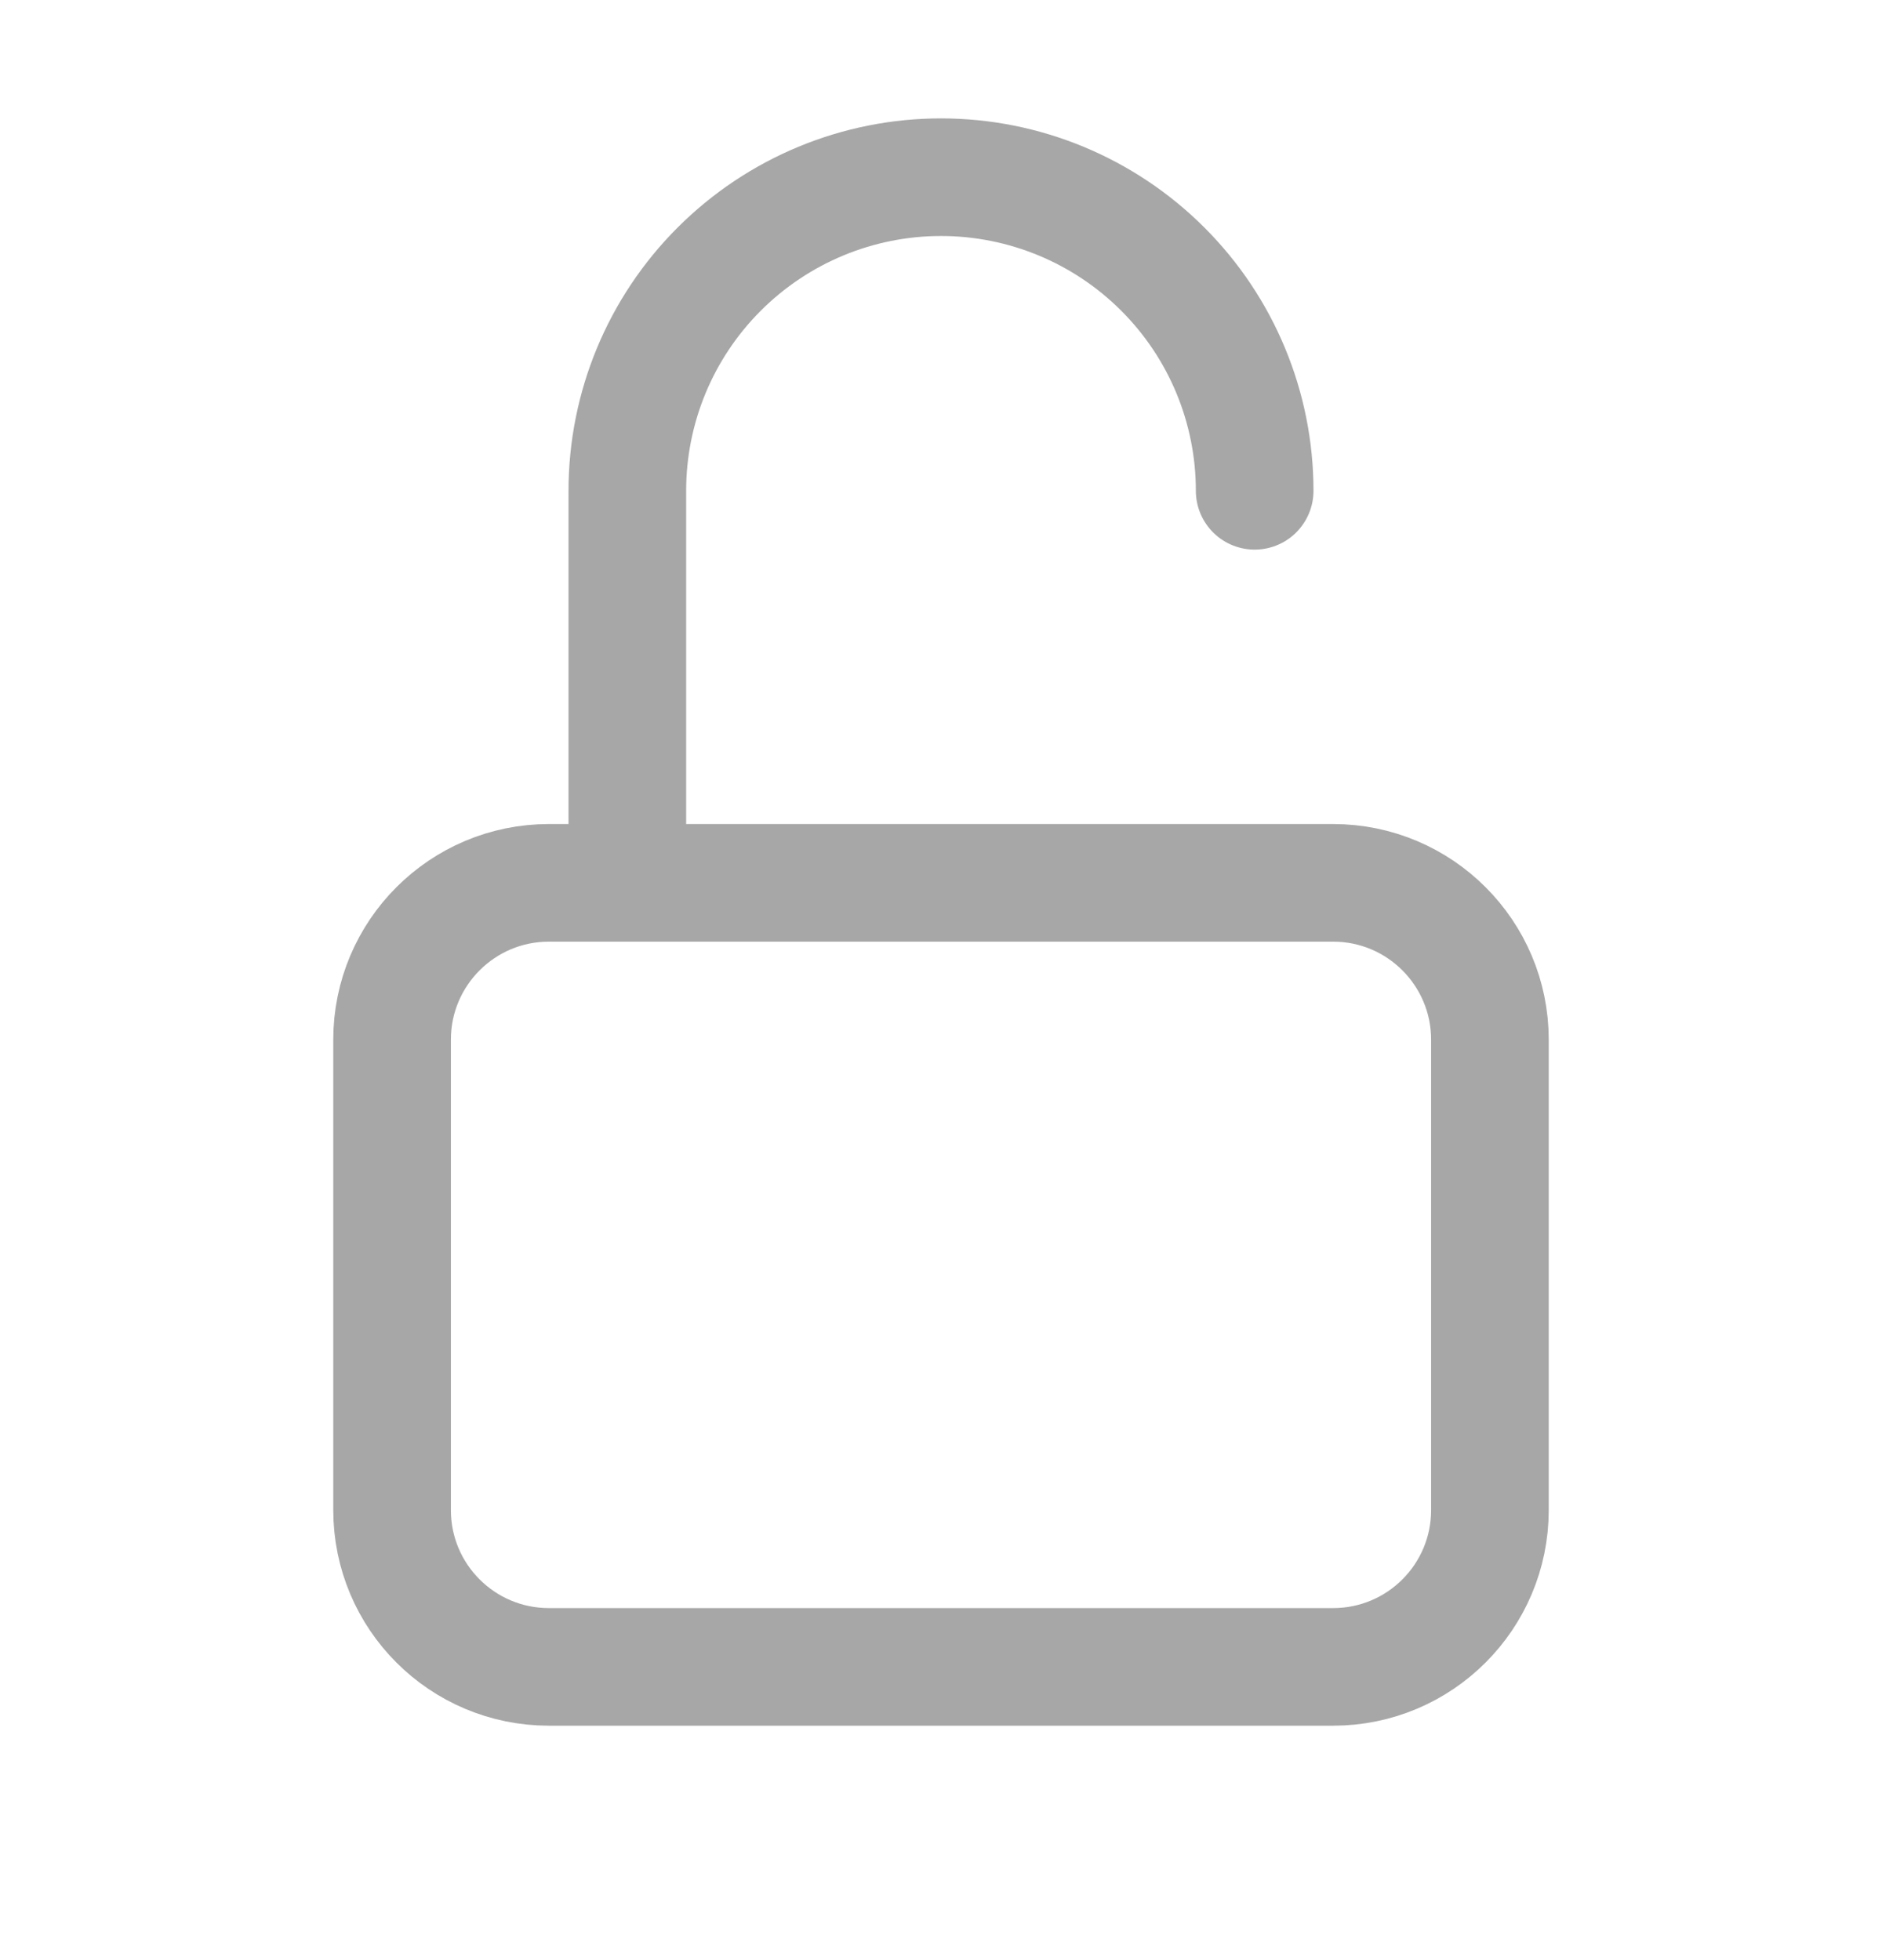<?xml version="1.0" encoding="UTF-8"?> <svg xmlns="http://www.w3.org/2000/svg" width="24" height="25" viewBox="0 0 24 25" fill="none"><g clip-path="url(#clip0_8082_8934)"><path d="M17 11.26H7C5.895 11.26 5 12.156 5 13.26V19.26C5 20.365 5.895 21.26 7 21.26H17C18.105 21.26 19 20.365 19 19.26V13.26C19 12.156 18.105 11.26 17 11.26Z" stroke="#A7A7A7" stroke-width="1.5" stroke-linecap="round" stroke-linejoin="round"></path><path d="M8 11.26V6.26C8 5.199 8.421 4.182 9.172 3.432C9.922 2.682 10.939 2.26 12 2.26C13.061 2.26 14.078 2.682 14.828 3.432C15.579 4.182 16 5.199 16 6.26" stroke="#A7A7A7" stroke-width="1.5" stroke-linecap="round" stroke-linejoin="round"></path></g><defs><clipPath id="clip0_8082_8934"><rect width="24" height="24" fill="white" transform="translate(0 0.26)"></rect></clipPath></defs></svg> 